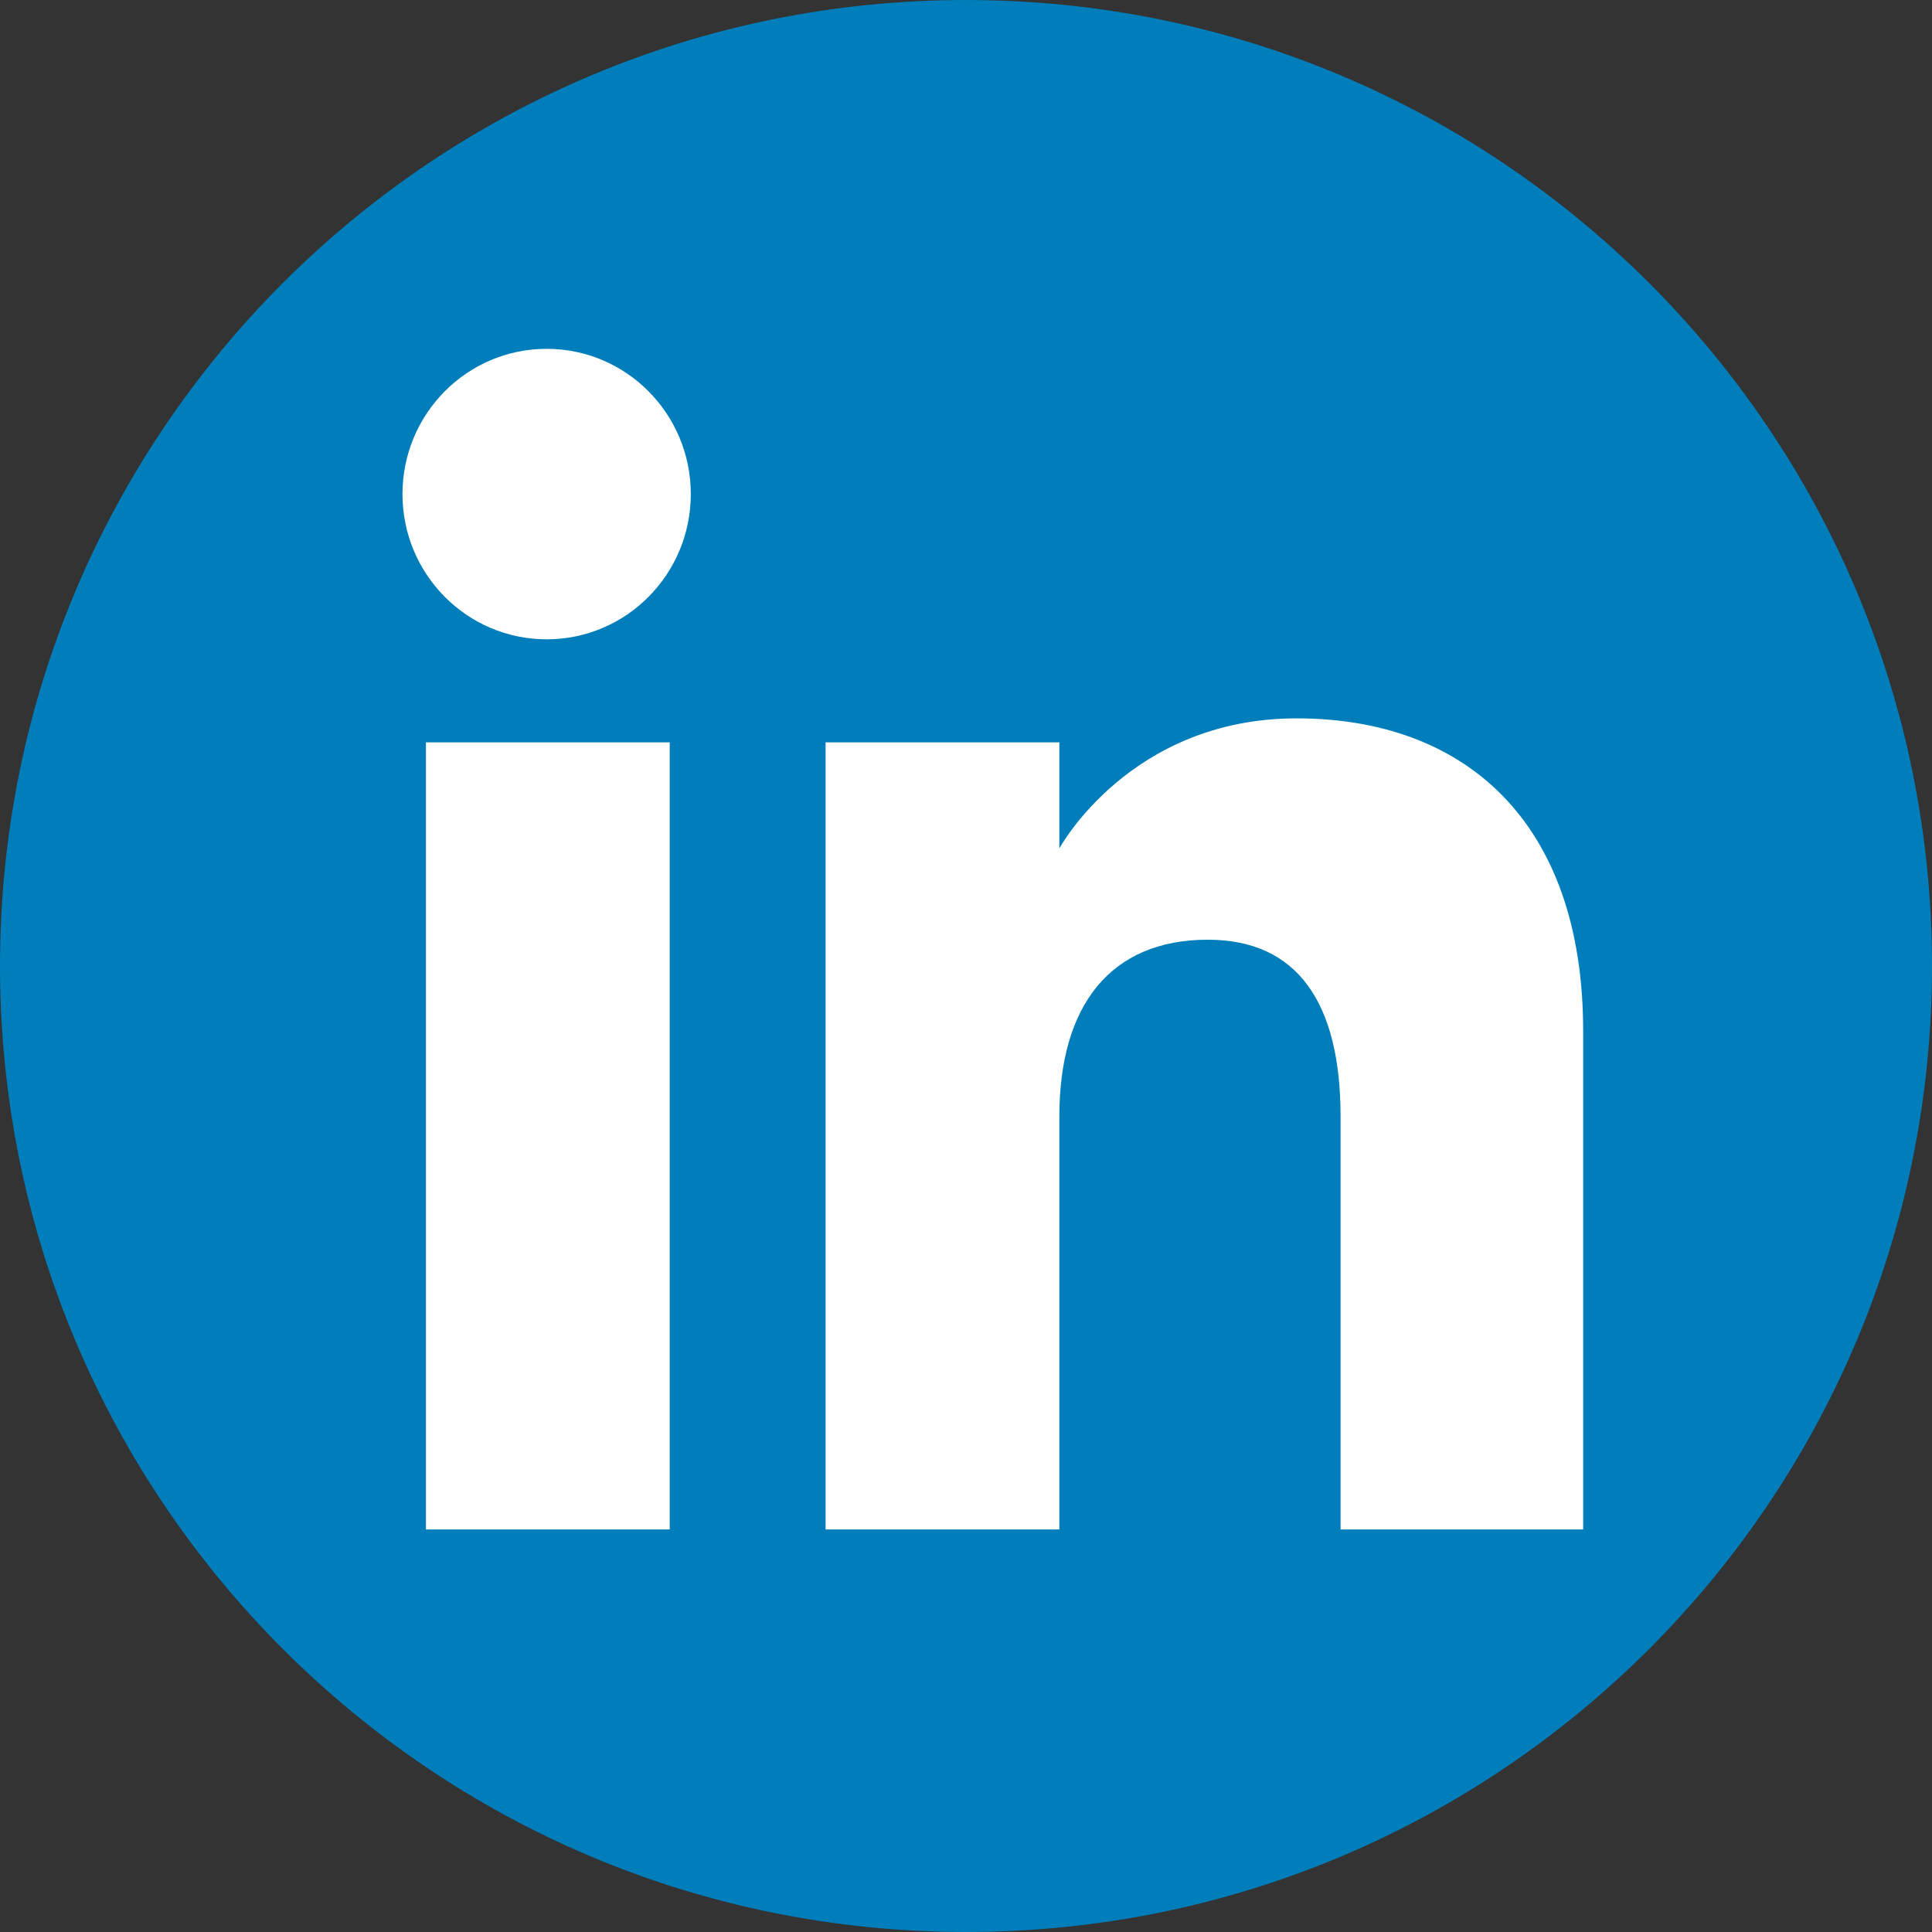 <svg width="56" height="56" viewBox="0 0 56 56" fill="none" xmlns="http://www.w3.org/2000/svg">
<rect x="0" y="0" width="56" height="56" fill="#333333" stroke="none"/>
<g clip-path="url(#clip0_25858_800)">
<path fill-rule="evenodd" clip-rule="evenodd" d="M28 56C43.464 56 56 43.464 56 28C56 12.536 43.464 0 28 0C12.536 0 0 12.536 0 28C0 43.464 12.536 56 28 56Z" fill="#007EBB"/>
<path fill-rule="evenodd" clip-rule="evenodd" d="M45.889 44.333H38.857V32.357C38.857 29.073 37.609 27.238 35.011 27.238C32.183 27.238 30.706 29.148 30.706 32.357V44.333H23.93V21.518H30.706V24.592C30.706 24.592 32.743 20.822 37.585 20.822C42.424 20.822 45.889 23.777 45.889 29.888V44.333ZM15.845 18.531C13.537 18.531 11.666 16.646 11.666 14.321C11.666 11.996 13.537 10.111 15.845 10.111C18.153 10.111 20.023 11.996 20.023 14.321C20.023 16.646 18.153 18.531 15.845 18.531ZM12.346 44.333H19.412V21.518H12.346V44.333Z" fill="white"/>
</g>
<defs>
<clipPath id="clip0_25858_800">
<rect width="56" height="56" fill="white"/>
</clipPath>
</defs>
</svg>
